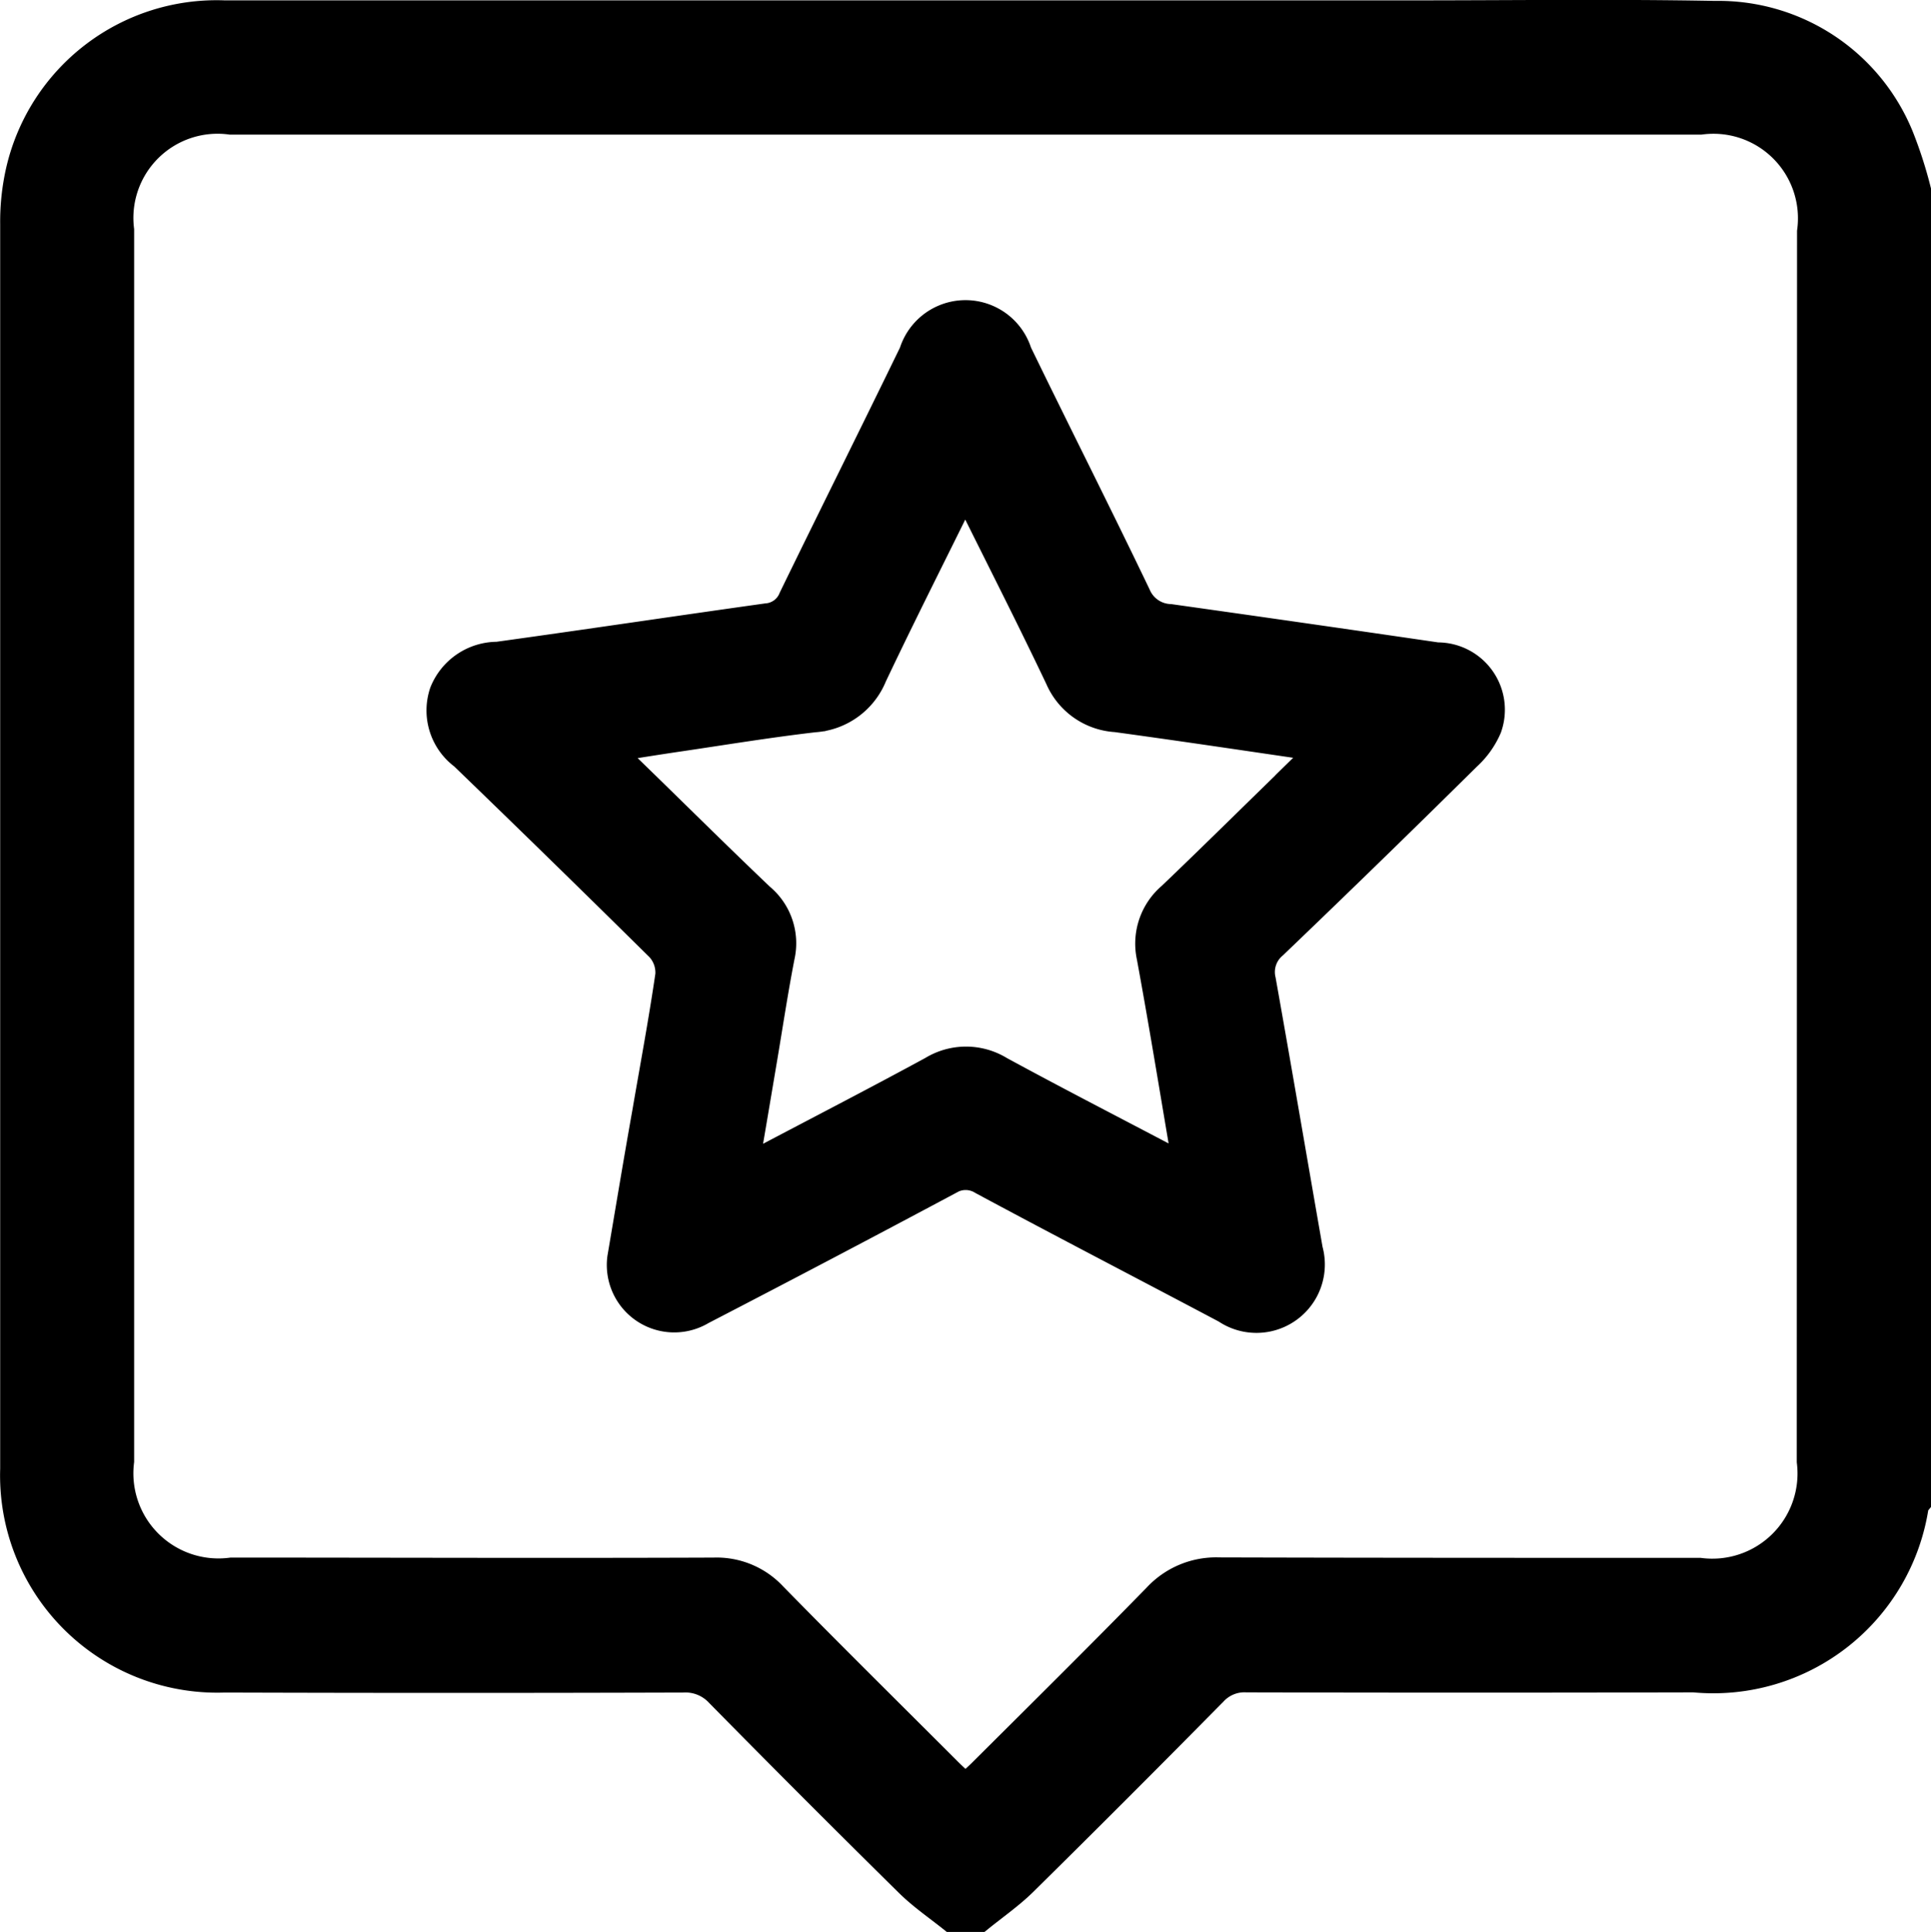 <?xml version="1.0" encoding="UTF-8"?> <svg xmlns="http://www.w3.org/2000/svg" width="21.564" height="21.573" viewBox="0 0 21.564 21.573"><g id="Group_325" data-name="Group 325" transform="translate(-399.275 -489.087)"><path id="Path_2088" data-name="Path 2088" d="M420.521,490.607a2.218,2.218,0,0,0-2.093-1.385c-1.13-.021-2.261-.006-3.392-.006H401.781a2.287,2.287,0,0,0-2.315,1.772,2.586,2.586,0,0,0-.064.6q0,6.953,0,13.9a2.3,2.3,0,0,0,2.38,2.373q2.561.008,5.119,0a.482.482,0,0,1,.382.153q1.051,1.068,2.118,2.12c.15.148.327.269.491.4h.333c.17-.138.352-.264.507-.417q1.066-1.052,2.118-2.119a.44.44,0,0,1,.346-.139q2.5.006,4.994,0a2.307,2.307,0,0,0,2.5-1.961c0-.012.017-.02.026-.031V491.215A4.779,4.779,0,0,0,420.521,490.607Zm-1.056,14.8a1.076,1.076,0,0,1-1.207,1.2c-1.79,0-3.58,0-5.37-.005a.934.934,0,0,0-.719.3c-.64.655-1.292,1.3-1.94,1.945-.052.053-.108.1-.172.163-.063-.06-.119-.11-.172-.163-.652-.652-1.309-1.3-1.955-1.96a.891.891,0,0,0-.683-.283c-1.8.007-3.593,0-5.39,0a1.075,1.075,0,0,1-1.209-1.2V491.653a1.065,1.065,0,0,1,1.2-1.188h16.42a1.069,1.069,0,0,1,1.2,1.207Z" stroke="#000" stroke-width="0.25"></path><path id="Path_2089" data-name="Path 2089" d="M415.327,496.385q-1.492-.218-2.984-.428a.387.387,0,0,1-.344-.237c-.434-.906-.887-1.8-1.327-2.706a.645.645,0,0,0-1.23,0c-.445.916-.9,1.827-1.346,2.743a.305.305,0,0,1-.262.192c-1,.14-2,.29-3.005.429a.682.682,0,0,0-.631.429.661.661,0,0,0,.231.743q1.1,1.062,2.189,2.138a.381.381,0,0,1,.1.284c-.075.514-.171,1.025-.259,1.538-.1.56-.192,1.12-.277,1.618a.628.628,0,0,0,.946.622q1.385-.717,2.76-1.451a.32.32,0,0,1,.341,0c.9.484,1.814.957,2.72,1.437a.639.639,0,0,0,.973-.7c-.175-1-.346-2.009-.525-3.011a.362.362,0,0,1,.122-.364q1.09-1.044,2.163-2.105a.965.965,0,0,0,.237-.333A.627.627,0,0,0,415.327,496.385Zm-1.5,1.233c-.5.484-.991.972-1.492,1.451a.726.726,0,0,0-.241.709c.128.694.242,1.392.36,2.089.009.054.013.108.023.2-.1-.047-.168-.08-.239-.117-.594-.312-1.192-.62-1.782-.941a.753.753,0,0,0-.786,0c-.6.326-1.2.636-1.8.952-.066.035-.134.066-.238.117.072-.419.136-.8.2-1.18s.12-.753.193-1.127a.7.7,0,0,0-.236-.69c-.5-.476-.984-.958-1.477-1.436-.05-.048-.109-.085-.163-.128l.02-.056c.233-.036.467-.074.7-.108.5-.074,1-.156,1.5-.214a.794.794,0,0,0,.684-.493c.317-.669.652-1.33.994-2.025.043.074.076.122.1.173.311.626.628,1.25.928,1.882a.771.771,0,0,0,.66.461c.734.1,1.466.21,2.247.324C413.912,497.528,413.869,497.574,413.824,497.618Z" stroke="#000" stroke-width="0.25"></path></g></svg> 